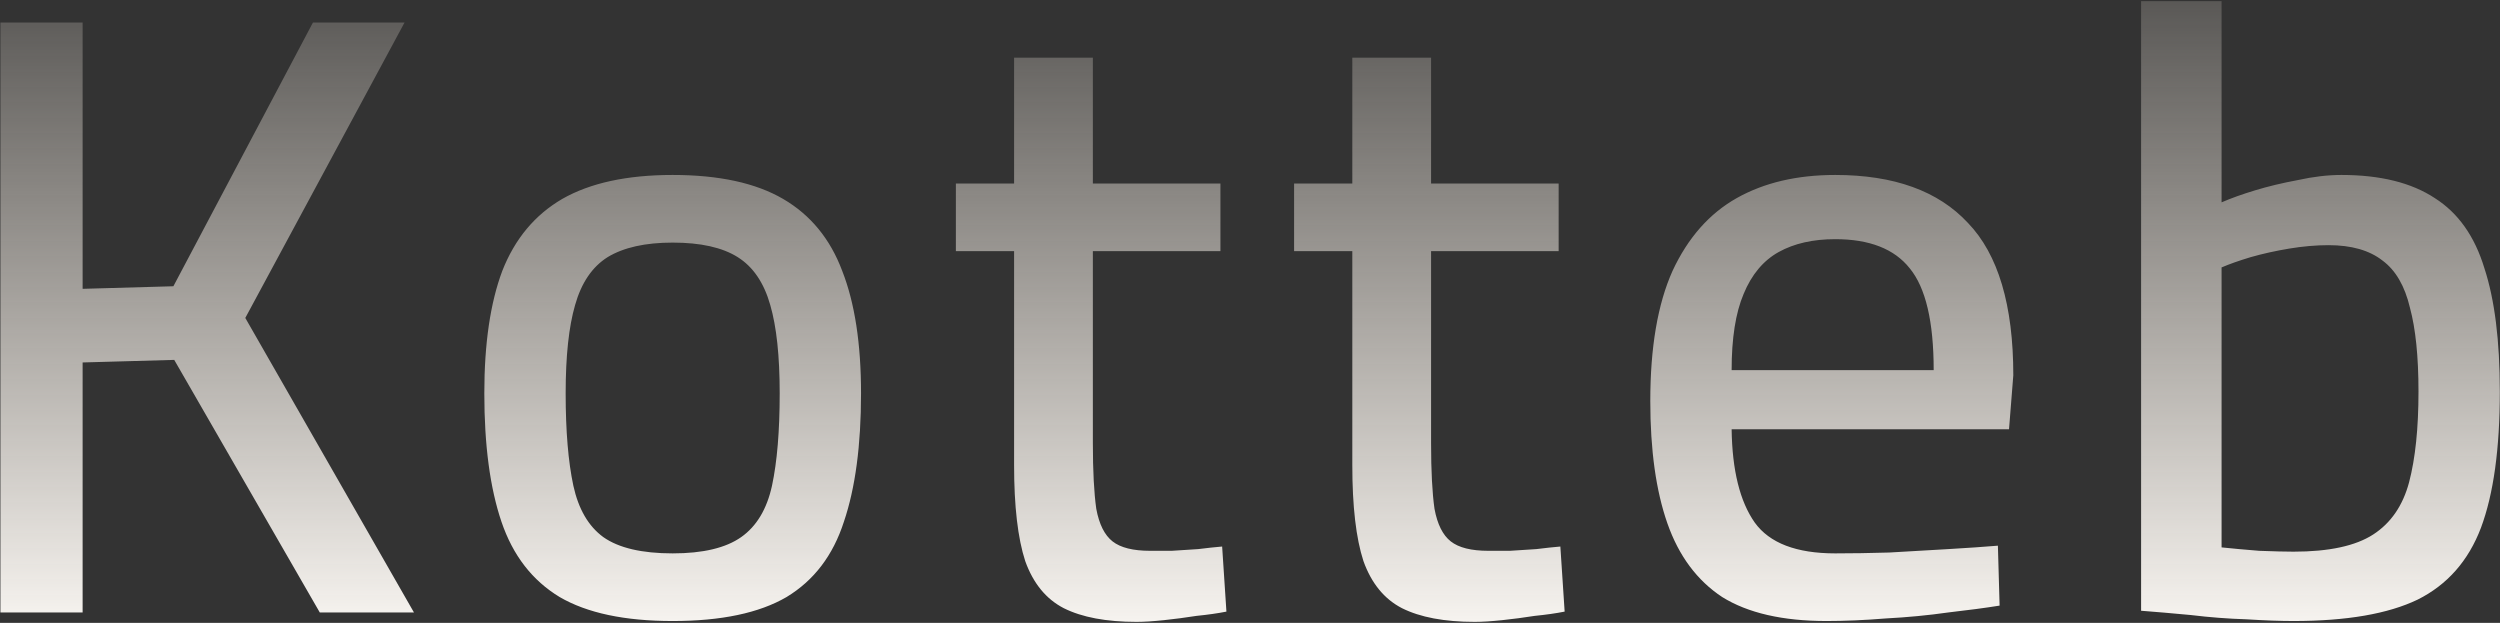 <svg width="1168" height="291" viewBox="0 0 1168 291" fill="none" xmlns="http://www.w3.org/2000/svg">
<rect x="0" y="0" width="1168" height="291" fill="#333333" stroke="none"/>
<path d="M0.2 286.14V10.54H38.6V134.94L81 133.74L146.2 10.54H189L114.6 148.54L193.4 286.14H149.4L81.4 168.14L38.6 169.34V286.14H0.2ZM314.275 290.14C291.875 290.14 274.275 286.406 261.475 278.94C248.675 271.206 239.608 259.473 234.275 243.74C228.942 228.006 226.275 208.006 226.275 183.74C226.275 160.54 229.075 141.473 234.675 126.54C240.542 111.606 249.875 100.406 262.675 92.94C275.742 85.473 292.942 81.74 314.275 81.74C335.875 81.74 353.075 85.473 365.875 92.94C378.675 100.406 387.875 111.606 393.475 126.54C399.342 141.473 402.275 160.54 402.275 183.74C402.275 208.006 399.608 228.006 394.275 243.74C389.208 259.473 380.275 271.206 367.475 278.94C354.675 286.406 336.942 290.14 314.275 290.14ZM314.275 258.54C328.408 258.54 339.075 256.006 346.275 250.94C353.475 245.873 358.275 237.873 360.675 226.94C363.075 215.74 364.275 201.34 364.275 183.74C364.275 166.406 362.808 152.673 359.875 142.54C356.942 132.14 351.875 124.673 344.675 120.14C337.475 115.606 327.342 113.34 314.275 113.34C301.475 113.34 291.342 115.606 283.875 120.14C276.675 124.673 271.608 132.14 268.675 142.54C265.742 152.673 264.275 166.406 264.275 183.74C264.275 201.34 265.475 215.74 267.875 226.94C270.275 237.873 274.942 245.873 281.875 250.94C289.075 256.006 299.875 258.54 314.275 258.54ZM530.984 290.54C516.851 290.54 505.518 288.406 496.984 284.14C488.718 279.873 482.718 272.54 478.984 262.14C475.518 251.473 473.784 236.54 473.784 217.34V117.34H446.584V85.74H473.784V26.94H510.584V85.74H570.184V117.34H510.584V206.94C510.584 220.006 511.118 230.273 512.184 237.74C513.518 244.94 516.051 250.006 519.784 252.94C523.518 255.873 529.384 257.34 537.384 257.34C540.051 257.34 543.384 257.34 547.384 257.34C551.384 257.073 555.518 256.806 559.784 256.54C564.051 256.006 567.784 255.606 570.984 255.34L572.984 285.74C568.984 286.54 564.318 287.206 558.984 287.74C553.918 288.54 548.851 289.206 543.784 289.74C538.718 290.273 534.451 290.54 530.984 290.54ZM689 290.54C674.867 290.54 663.533 288.406 655 284.14C646.733 279.873 640.733 272.54 637 262.14C633.533 251.473 631.8 236.54 631.8 217.34V117.34H604.6V85.74H631.8V26.94H668.6V85.74H728.2V117.34H668.6V206.94C668.6 220.006 669.133 230.273 670.2 237.74C671.533 244.94 674.067 250.006 677.8 252.94C681.533 255.873 687.4 257.34 695.4 257.34C698.067 257.34 701.4 257.34 705.4 257.34C709.4 257.073 713.533 256.806 717.8 256.54C722.067 256.006 725.8 255.606 729 255.34L731 285.74C727 286.54 722.333 287.206 717 287.74C711.933 288.54 706.867 289.206 701.8 289.74C696.733 290.273 692.467 290.54 689 290.54ZM853.416 290.14C832.882 290.14 816.616 286.406 804.616 278.94C792.882 271.206 784.349 259.74 779.016 244.54C773.682 229.34 771.016 210.273 771.016 187.34C771.016 162.273 774.482 142.006 781.416 126.54C788.616 111.073 798.616 99.74 811.416 92.54C824.216 85.34 839.549 81.74 857.416 81.74C884.882 81.74 905.549 89.206 919.416 104.14C933.549 118.806 940.616 142.54 940.616 175.34L938.616 200.54H809.016C809.282 219.74 812.882 234.273 819.816 244.14C826.749 253.74 839.282 258.54 857.416 258.54C865.149 258.54 873.549 258.406 882.616 258.14C891.949 257.606 901.149 257.073 910.216 256.54C919.282 256.006 927.016 255.473 933.416 254.94L934.216 282.94C927.549 284.006 919.549 285.073 910.216 286.14C900.882 287.473 891.149 288.406 881.016 288.94C871.149 289.74 861.949 290.14 853.416 290.14ZM809.016 172.94H903.416C903.416 150.273 899.682 134.406 892.216 125.34C885.016 116.273 873.416 111.74 857.416 111.74C847.016 111.74 838.216 113.74 831.016 117.74C823.816 121.74 818.349 128.273 814.616 137.34C810.882 146.14 809.016 158.006 809.016 172.94ZM1071.52 290.14C1065.39 290.14 1058.06 289.873 1049.52 289.34C1040.99 289.073 1032.32 288.406 1023.52 287.34C1014.99 286.54 1007.26 285.873 1000.32 285.34V0.54H1037.92V94.54C1042.19 92.673 1047.39 90.806 1053.52 88.94C1059.66 87.073 1066.32 85.473 1073.52 84.14C1080.72 82.54 1087.52 81.74 1093.92 81.74C1112.06 81.74 1126.59 85.34 1137.52 92.54C1148.46 99.473 1156.19 110.406 1160.72 125.34C1165.52 140.006 1167.92 159.206 1167.92 182.94C1167.92 209.606 1164.99 230.806 1159.12 246.54C1153.26 262.006 1143.39 273.206 1129.52 280.14C1115.66 286.806 1096.32 290.14 1071.52 290.14ZM1071.52 257.74C1088.06 257.74 1100.46 255.073 1108.72 249.74C1116.99 244.406 1122.59 236.273 1125.52 225.34C1128.46 214.14 1129.92 200.006 1129.92 182.94C1129.92 166.673 1128.59 153.606 1125.92 143.74C1123.52 133.606 1119.26 126.273 1113.12 121.74C1106.99 116.94 1098.59 114.54 1087.92 114.54C1082.06 114.54 1075.92 115.073 1069.52 116.14C1063.12 117.206 1057.12 118.54 1051.52 120.14C1046.19 121.74 1041.66 123.34 1037.92 124.94V255.74C1042.99 256.273 1048.86 256.806 1055.52 257.34C1062.46 257.606 1067.79 257.74 1071.52 257.74Z" fill="url(#paint0_linear_8147_146351)"/>
<defs>
<linearGradient id="paint0_linear_8147_146351" x1="-2231.79" y1="-165.278" x2="-2231.79" y2="295.75" gradientUnits="userSpaceOnUse">
<stop offset="0.205" stop-color="#FCF2E5" stop-opacity="0"/>
<stop offset="1" stop-color="#F9F6F2"/>
</linearGradient>
</defs>
</svg>
